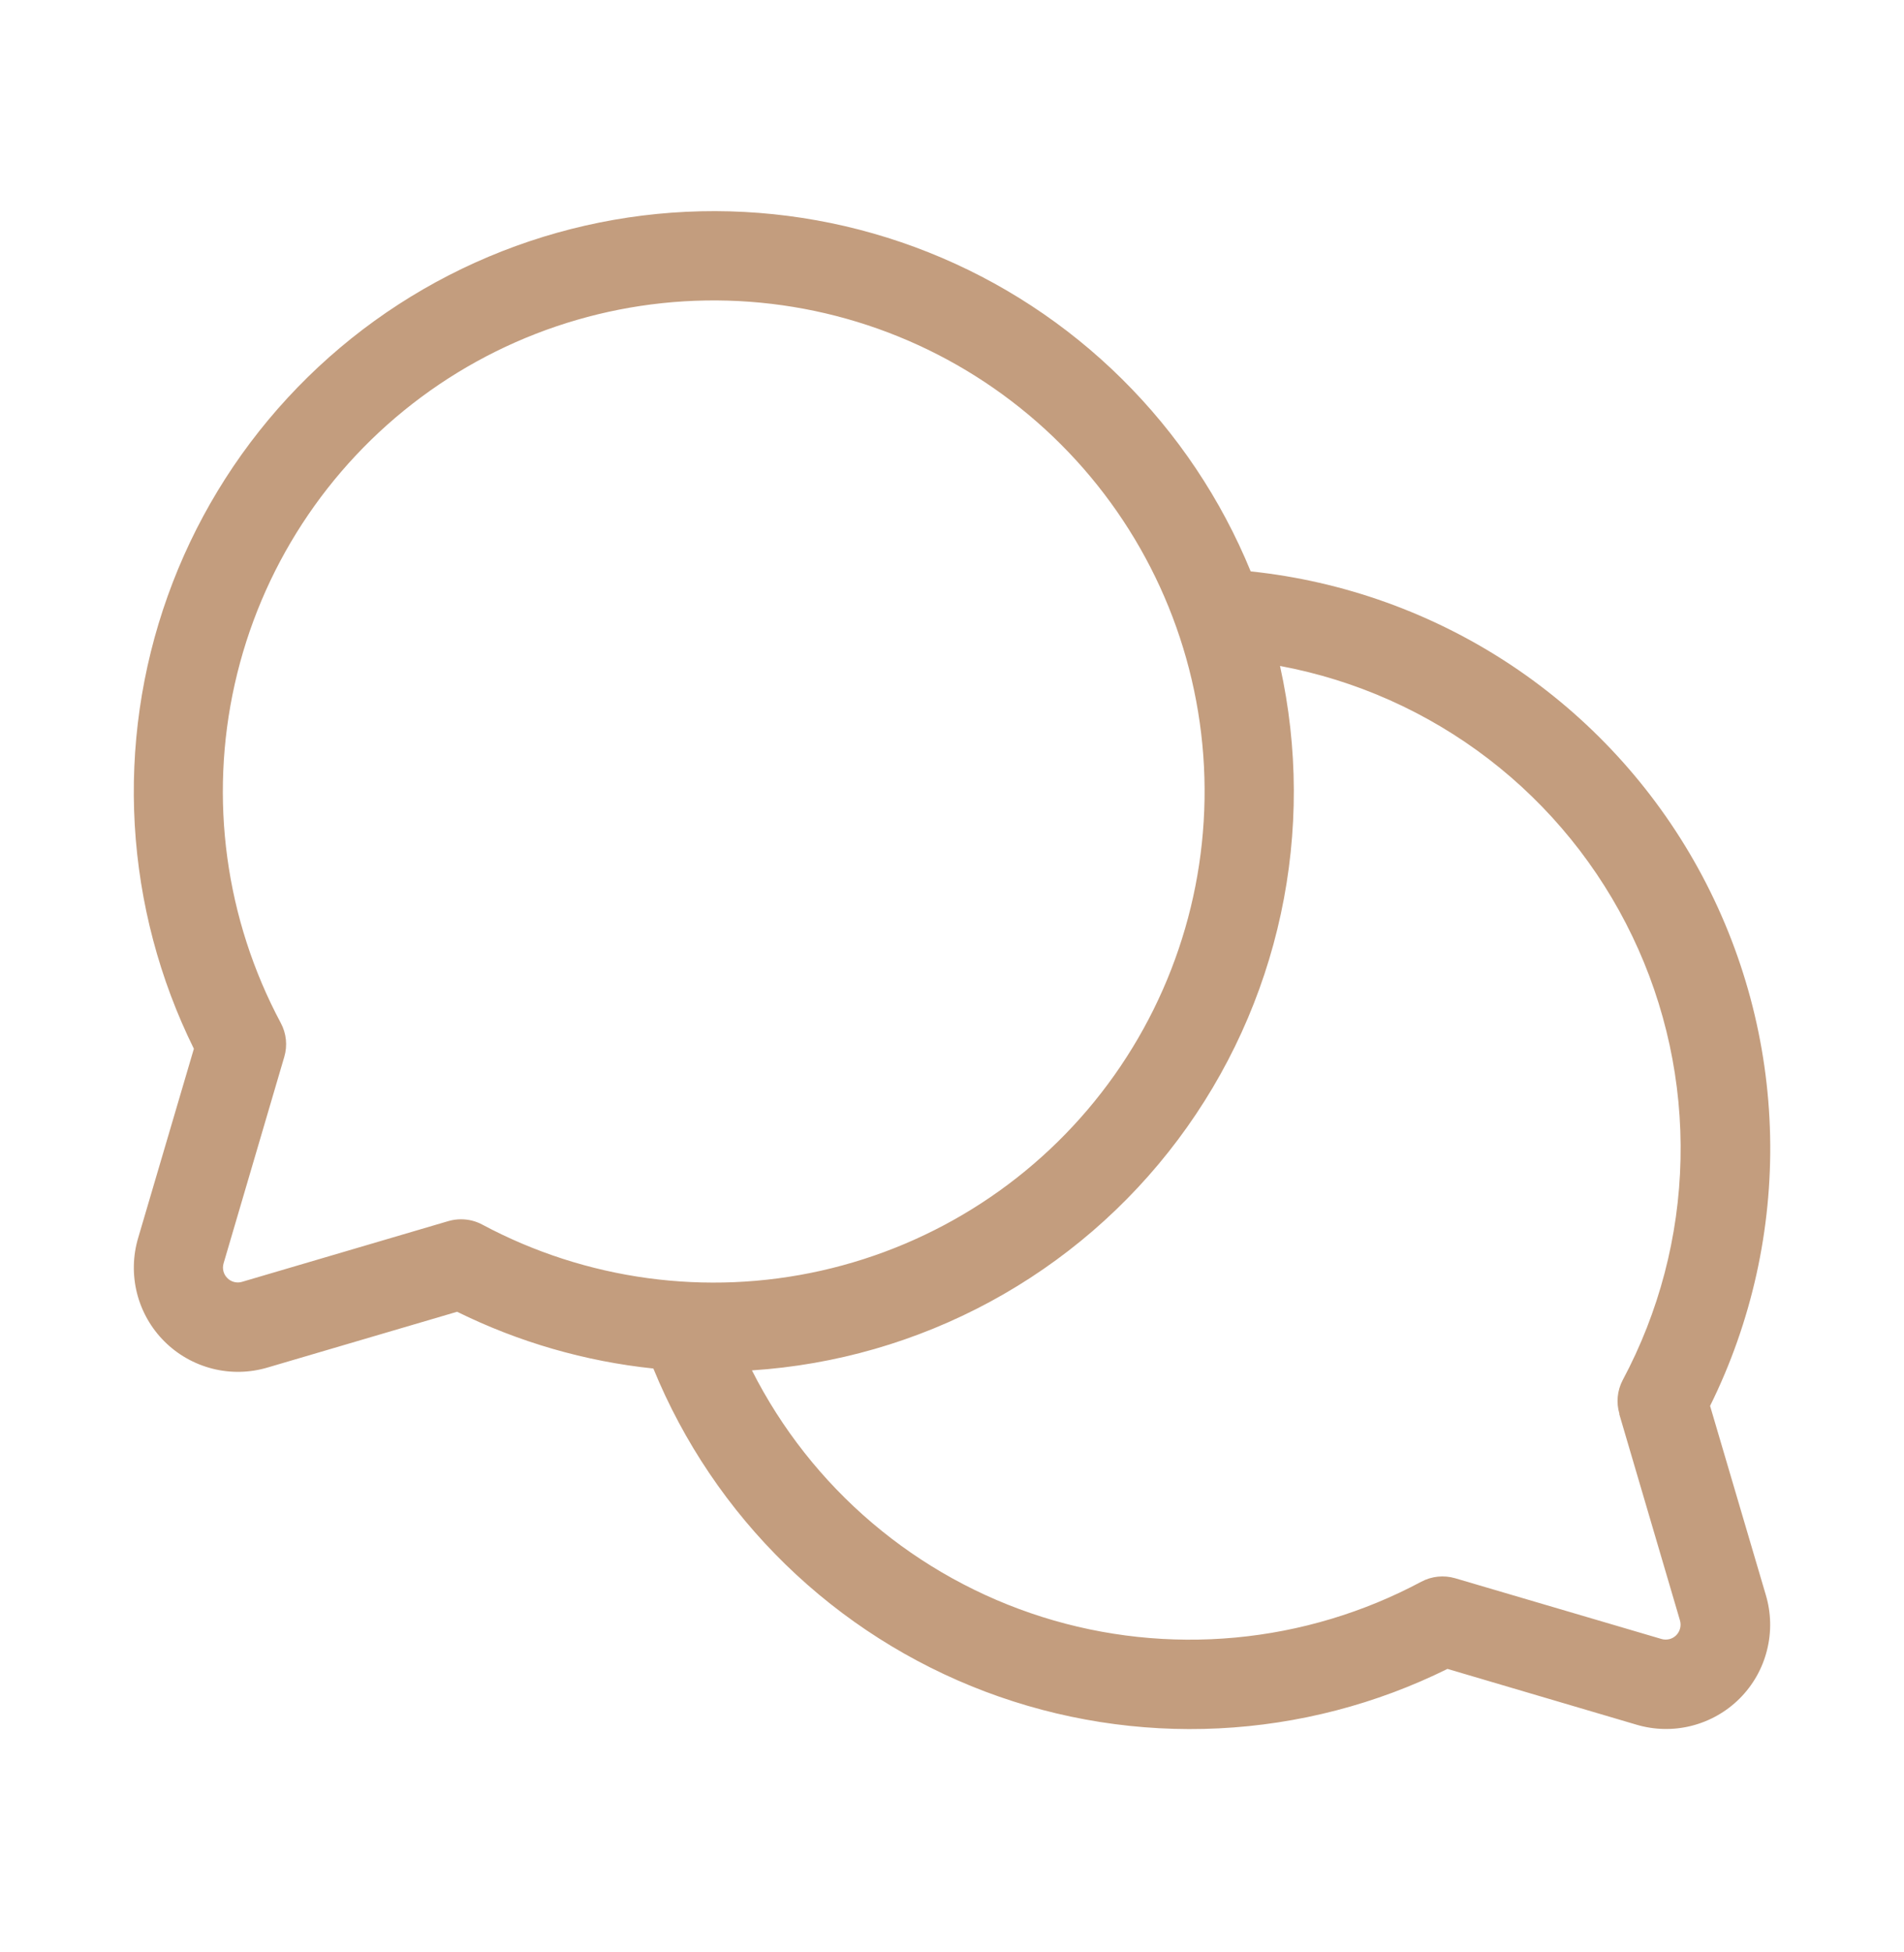<svg xmlns="http://www.w3.org/2000/svg" fill="none" viewBox="0 0 40 41" height="41" width="40">
<path fill="#C39D7E" d="M35.926 29.524C36.798 27.762 37.23 25.816 37.187 23.851C37.144 21.887 36.626 19.962 35.678 18.24C34.73 16.519 33.38 15.052 31.743 13.965C30.105 12.879 28.229 12.204 26.275 11.999C25.654 10.484 24.735 9.111 23.572 7.96C22.409 6.808 21.026 5.903 19.505 5.298C17.985 4.693 16.358 4.4 14.722 4.437C13.086 4.474 11.474 4.841 9.983 5.514C8.491 6.187 7.151 7.154 6.041 8.357C4.931 9.56 4.075 10.974 3.524 12.514C2.972 14.055 2.737 15.691 2.831 17.325C2.926 18.959 3.348 20.557 4.073 22.024L2.903 25.995C2.79 26.373 2.782 26.775 2.878 27.157C2.975 27.54 3.173 27.889 3.452 28.168C3.731 28.447 4.081 28.645 4.463 28.742C4.845 28.839 5.247 28.83 5.625 28.717L9.603 27.547C10.896 28.185 12.292 28.589 13.726 28.739C14.36 30.288 15.306 31.689 16.505 32.856C17.704 34.023 19.131 34.931 20.696 35.523C22.261 36.114 23.931 36.378 25.602 36.296C27.273 36.214 28.91 35.789 30.409 35.047L34.375 36.217C34.753 36.33 35.154 36.339 35.537 36.242C35.919 36.145 36.269 35.947 36.548 35.668C36.827 35.389 37.025 35.04 37.121 34.657C37.218 34.275 37.21 33.873 37.097 33.495L35.926 29.524ZM9.687 25.605C9.598 25.605 9.509 25.617 9.423 25.642L5.084 26.919C5.031 26.935 4.974 26.936 4.919 26.922C4.865 26.908 4.815 26.88 4.776 26.84C4.736 26.8 4.708 26.751 4.694 26.697C4.68 26.642 4.681 26.585 4.697 26.531L5.973 22.192C6.042 21.956 6.016 21.702 5.9 21.485C4.734 19.304 4.39 16.776 4.932 14.364C5.473 11.95 6.864 9.813 8.85 8.339C10.836 6.866 13.286 6.155 15.752 6.337C18.218 6.519 20.537 7.581 22.286 9.33C24.035 11.078 25.097 13.397 25.279 15.864C25.46 18.33 24.75 20.779 23.276 22.766C21.803 24.752 19.665 26.142 17.252 26.684C14.839 27.226 12.312 26.882 10.131 25.716C9.995 25.643 9.842 25.605 9.687 25.605ZM34.017 29.692L35.294 34.031C35.309 34.085 35.31 34.142 35.296 34.197C35.282 34.251 35.254 34.3 35.215 34.34C35.175 34.38 35.126 34.408 35.071 34.422C35.017 34.435 34.96 34.435 34.906 34.419L30.567 33.142C30.331 33.074 30.077 33.1 29.859 33.216C28.648 33.863 27.319 34.262 25.952 34.389C24.584 34.516 23.204 34.369 21.895 33.956C20.584 33.542 19.37 32.871 18.323 31.982C17.276 31.093 16.417 30.004 15.797 28.778C17.55 28.664 19.257 28.172 20.802 27.336C22.347 26.5 23.693 25.339 24.747 23.933C25.801 22.528 26.538 20.911 26.908 19.194C27.278 17.476 27.272 15.699 26.891 13.985C28.483 14.282 29.984 14.951 31.27 15.937C32.556 16.923 33.591 18.199 34.292 19.66C34.994 21.121 35.341 22.726 35.305 24.346C35.27 25.966 34.853 27.555 34.089 28.985C33.975 29.203 33.951 29.457 34.022 29.692H34.017Z"></path>
</svg>
